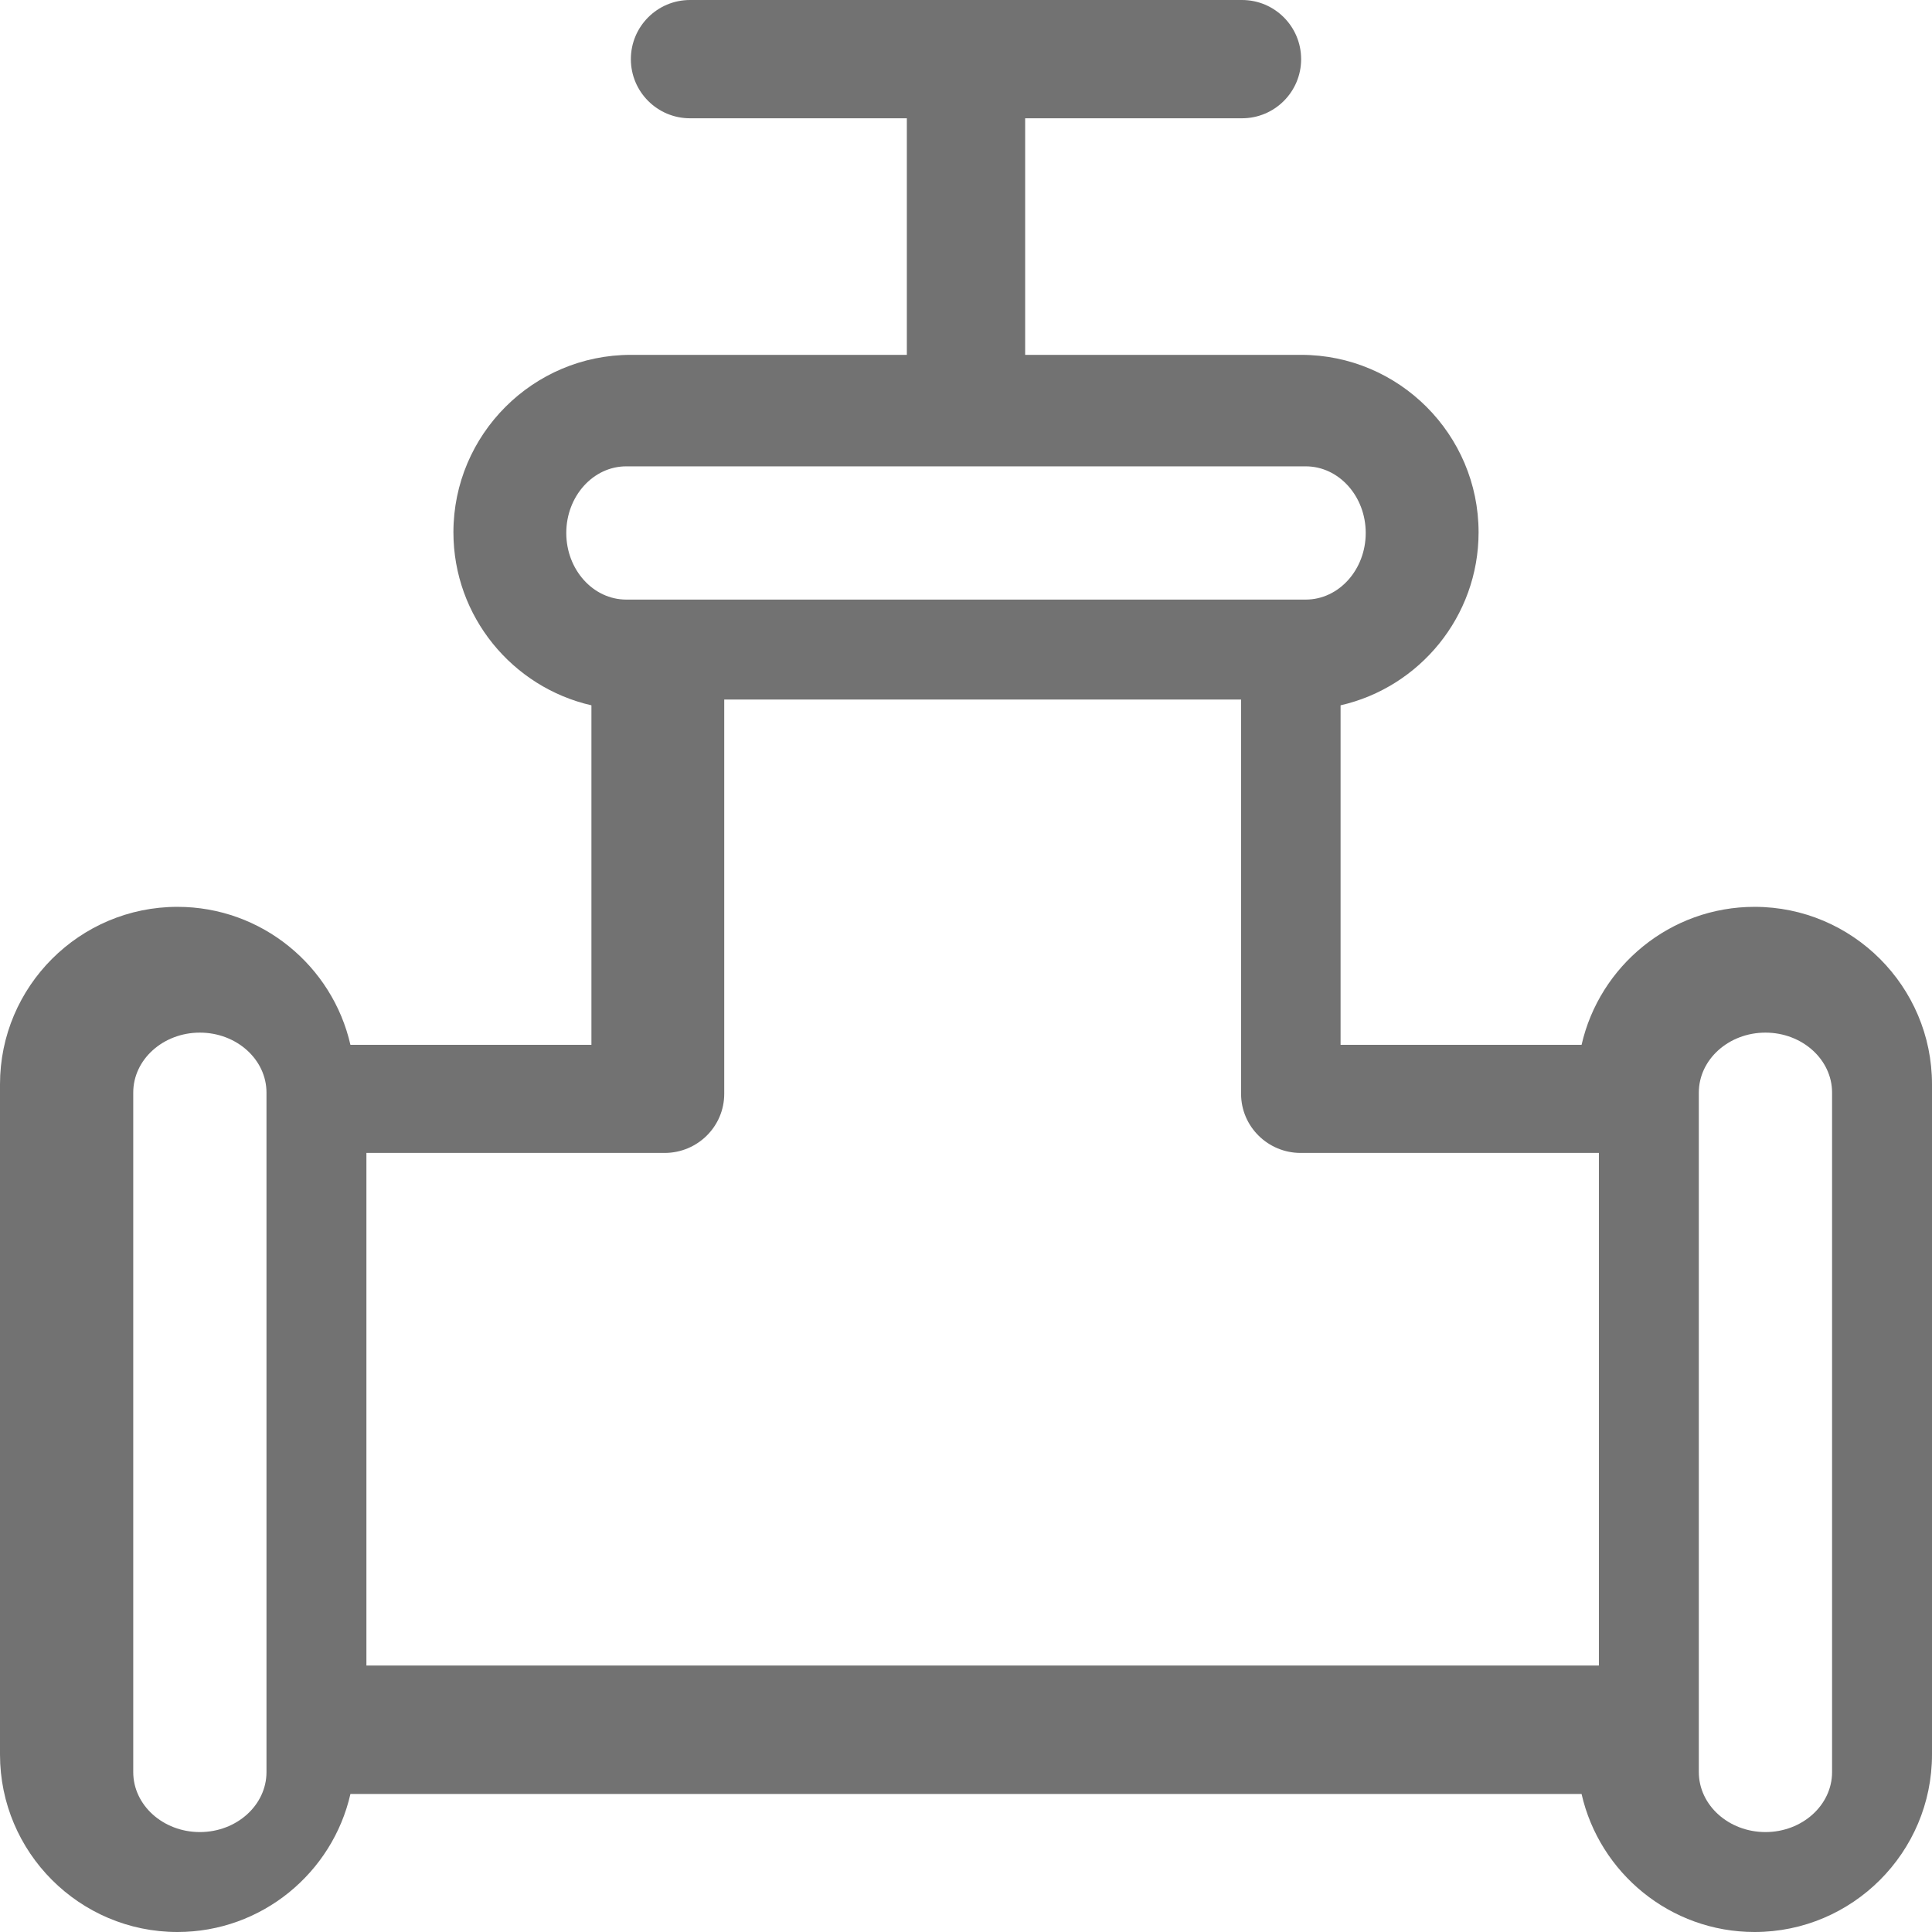 <?xml version="1.0" encoding="UTF-8" standalone="no"?>
<svg width="58px" height="58px" viewBox="0 0 58 58" version="1.1" xmlns="http://www.w3.org/2000/svg" xmlns:xlink="http://www.w3.org/1999/xlink">
    <!-- Generator: Sketch 43.1 (39012) - http://www.bohemiancoding.com/sketch -->
    <title>PIPELINE ICON</title>
    <desc>Created with Sketch.</desc>
    <defs></defs>
    <g id="HOMEPAGE" stroke="none" stroke-width="1" fill="none" fill-rule="evenodd">
        <g id="SESSIONS-MARKETS-SERVED-V3" transform="translate(-273, -423)" fill-rule="nonzero" fill="#727272">
            <g id="SERVICES" transform="translate(200, -362)">
                <g id="SERVICE-BOX---Oil" transform="translate(34, 785)">
                    <path d="M91.673,27.224 C89.143,27.224 87.019,28.998 86.48,31.367 L79.245,31.367 L79.245,21.174 C81.614,20.634 83.388,18.51 83.388,15.98 C83.388,13.043 80.998,10.653 78.061,10.653 L69.776,10.653 L69.776,3.551 L76.286,3.551 C77.266,3.551 78.061,2.756 78.061,1.776 C78.061,0.795 77.266,0 76.286,0 L59.714,0 C58.734,0 57.939,0.795 57.939,1.776 C57.939,2.756 58.734,3.551 59.714,3.551 L66.224,3.551 L66.224,10.653 L57.939,10.653 C55.002,10.653 52.612,13.043 52.612,15.98 C52.612,18.51 54.386,20.634 56.755,21.174 L56.755,31.367 L49.52,31.367 C48.981,28.998 46.857,27.224 44.327,27.224 C41.389,27.224 39,29.614 39,32.551 L39,52.673 C39,55.611 41.389,58 44.327,58 C46.857,58 48.981,56.226 49.52,53.857 L86.48,53.857 C87.019,56.226 89.143,58 91.673,58 C94.611,58 97,55.611 97,52.673 L97,32.551 C97,29.614 94.611,27.224 91.673,27.224 Z M47,53.2 C47,54.193 46.103,55 45,55 C43.897,55 43,54.193 43,53.2 L43,32.8 C43,31.807 43.897,31 45,31 C46.103,31 47,31.807 47,32.8 L47,53.2 Z M56,16 C56,14.897 56.807,14 57.8,14 L78.2,14 C79.193,14 80,14.897 80,16 C80,17.103 79.193,18 78.2,18 L57.8,18 C56.807,18 56,17.103 56,16 Z M87,50 L50,50 L50,34.612 L58.952,34.612 C59.94,34.612 60.742,33.817 60.742,32.837 L60.742,21 L76.258,21 L76.258,32.837 C76.258,33.817 77.06,34.612 78.048,34.612 L87,34.612 L87,50 Z M94,53.2 C94,54.193 93.103,55 92,55 C90.897,55 90,54.193 90,53.2 L90,32.8 C90,31.807 90.897,31 92,31 C93.103,31 94,31.807 94,32.8 L94,53.2 Z" id="PIPELINE-ICON"></path>
                </g>
            </g>
        </g>
    </g>
</svg>